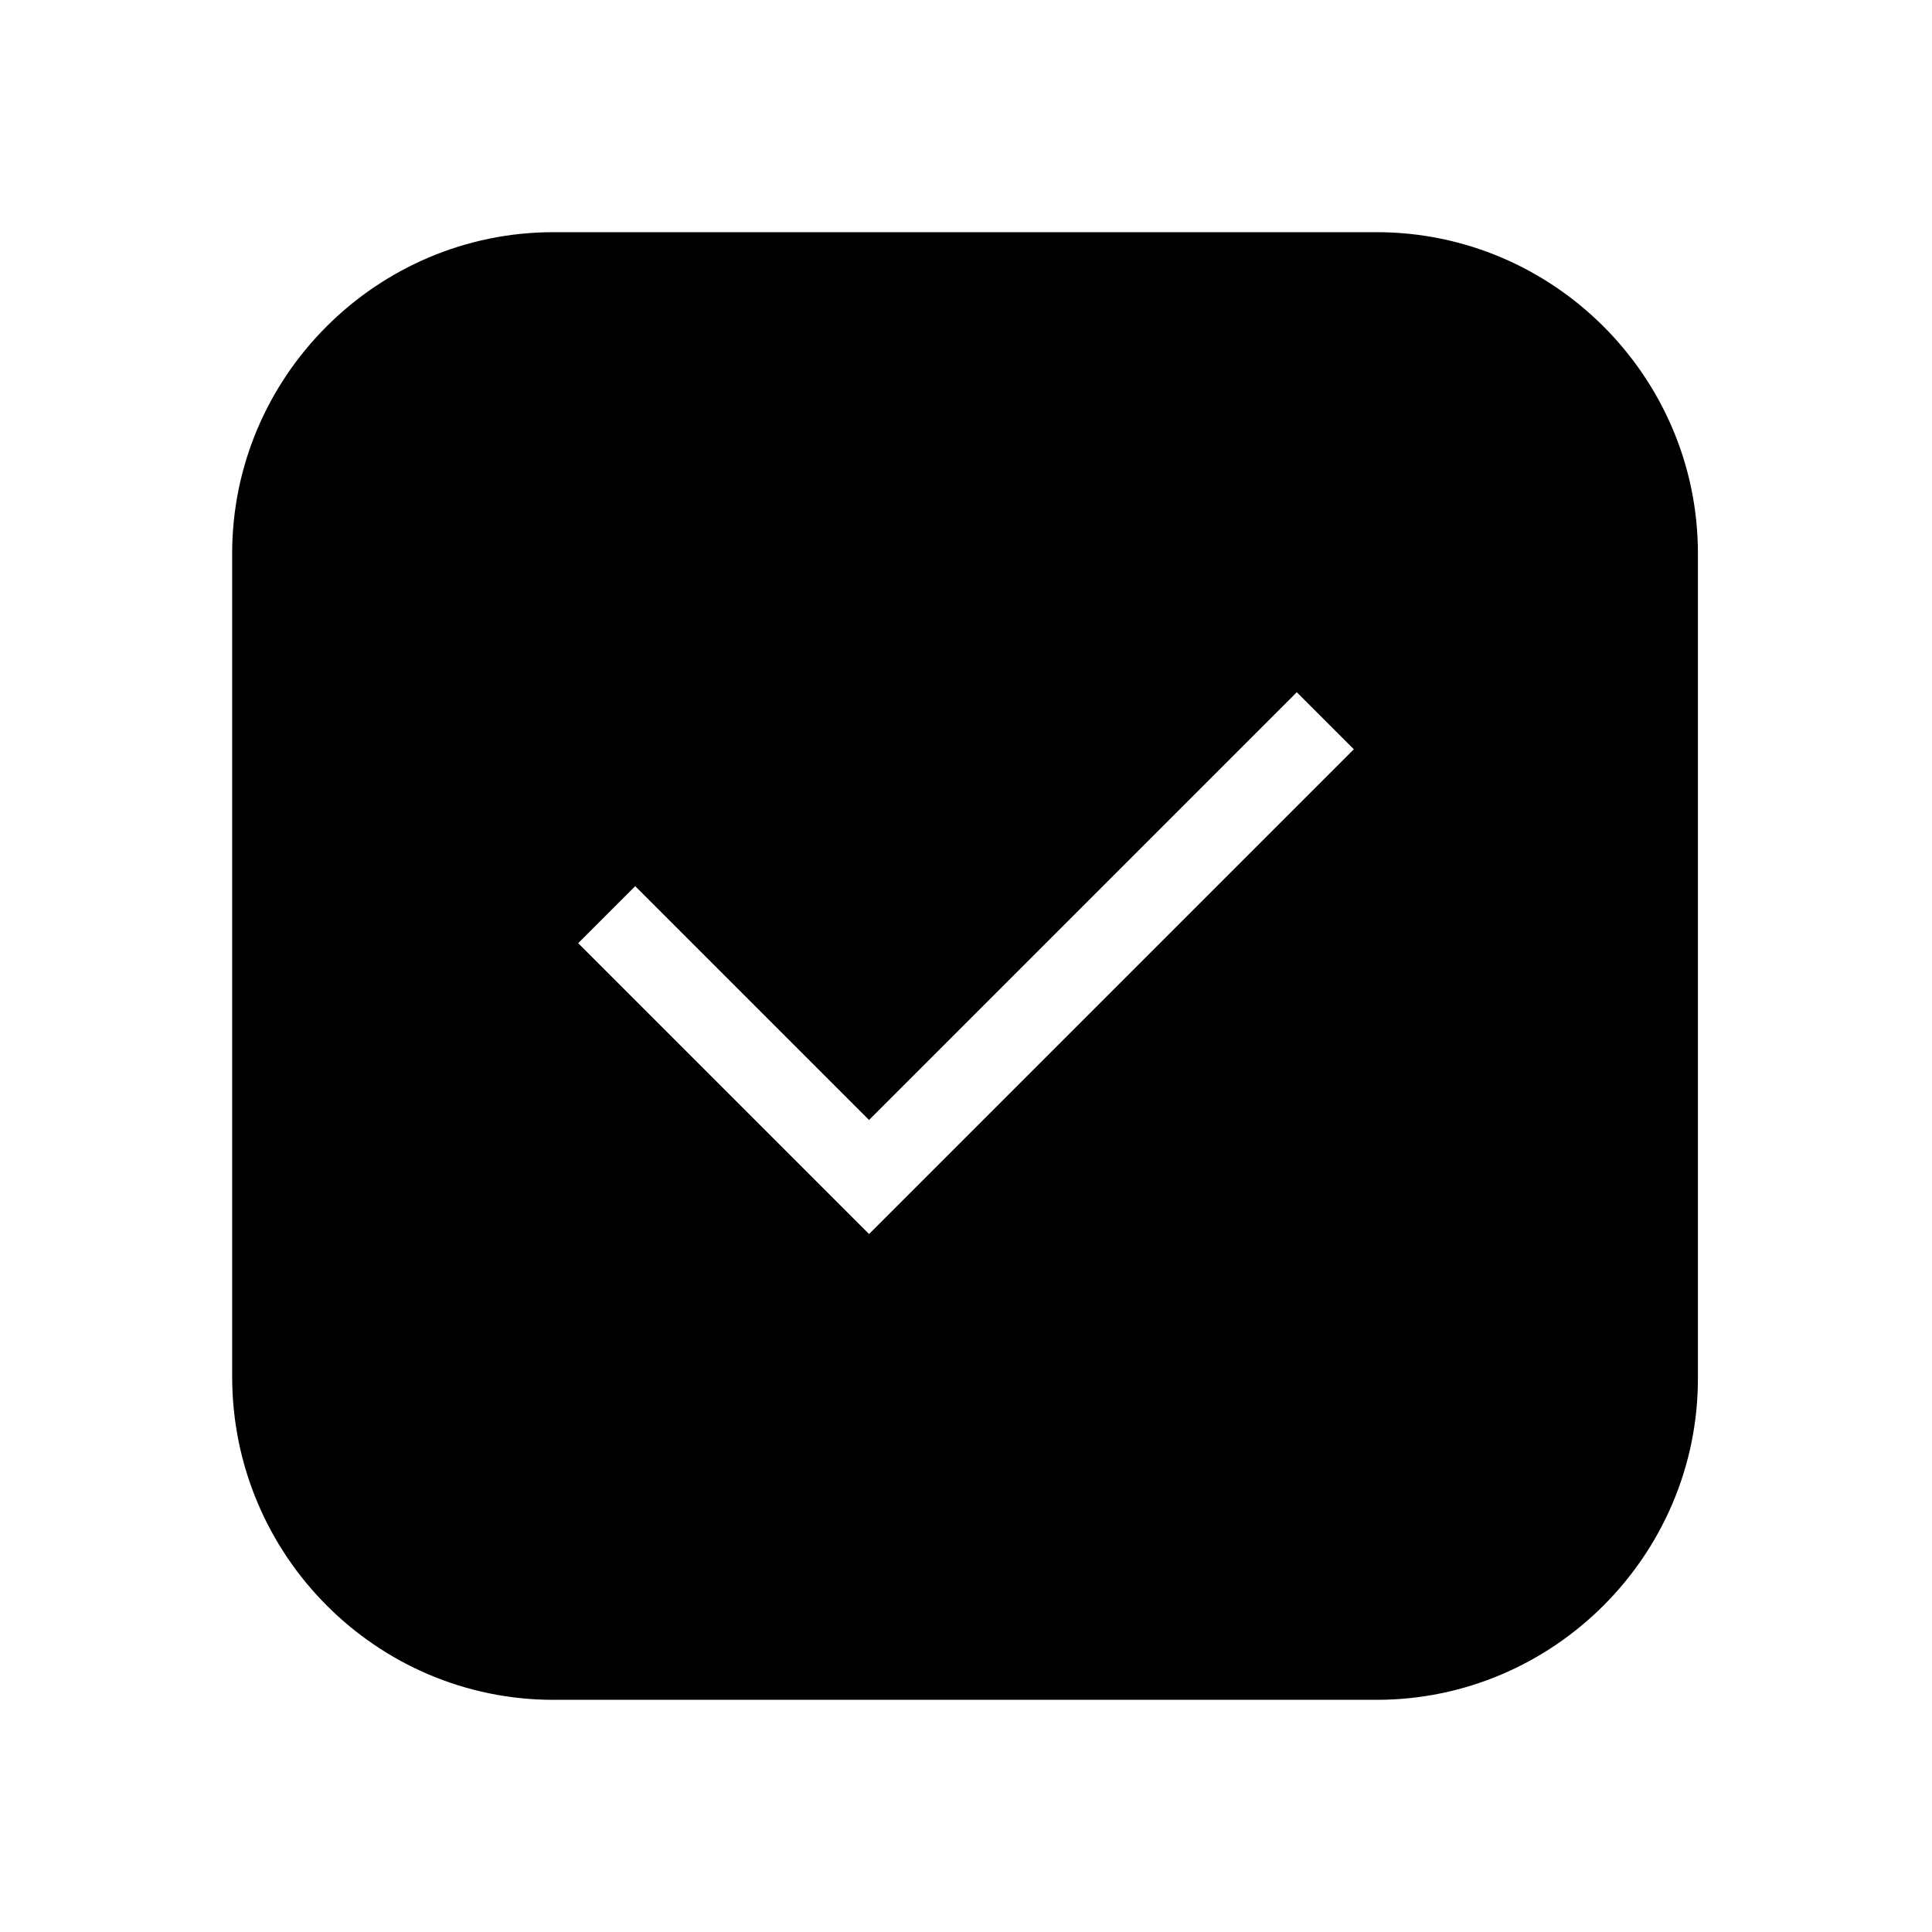 <?xml version="1.0" encoding="UTF-8"?>
<!-- Uploaded to: ICON Repo, www.iconrepo.com, Generator: ICON Repo Mixer Tools -->
<svg fill="#000000" width="800px" height="800px" version="1.1" viewBox="144 144 512 512" xmlns="http://www.w3.org/2000/svg">
 <path d="m290.67 594.47h218.15c46.855 0 85.145-38.289 85.145-85.145v-218.65c0-46.855-38.289-85.145-85.145-85.145h-218.15c-46.855 0-85.145 38.289-85.145 85.145v218.15c0 47.359 38.289 85.648 85.145 85.648zm21.664-215.63 61.969 61.969 113.36-113.36 15.113 15.113-128.47 128.47-77.082-77.082z"/>
</svg>